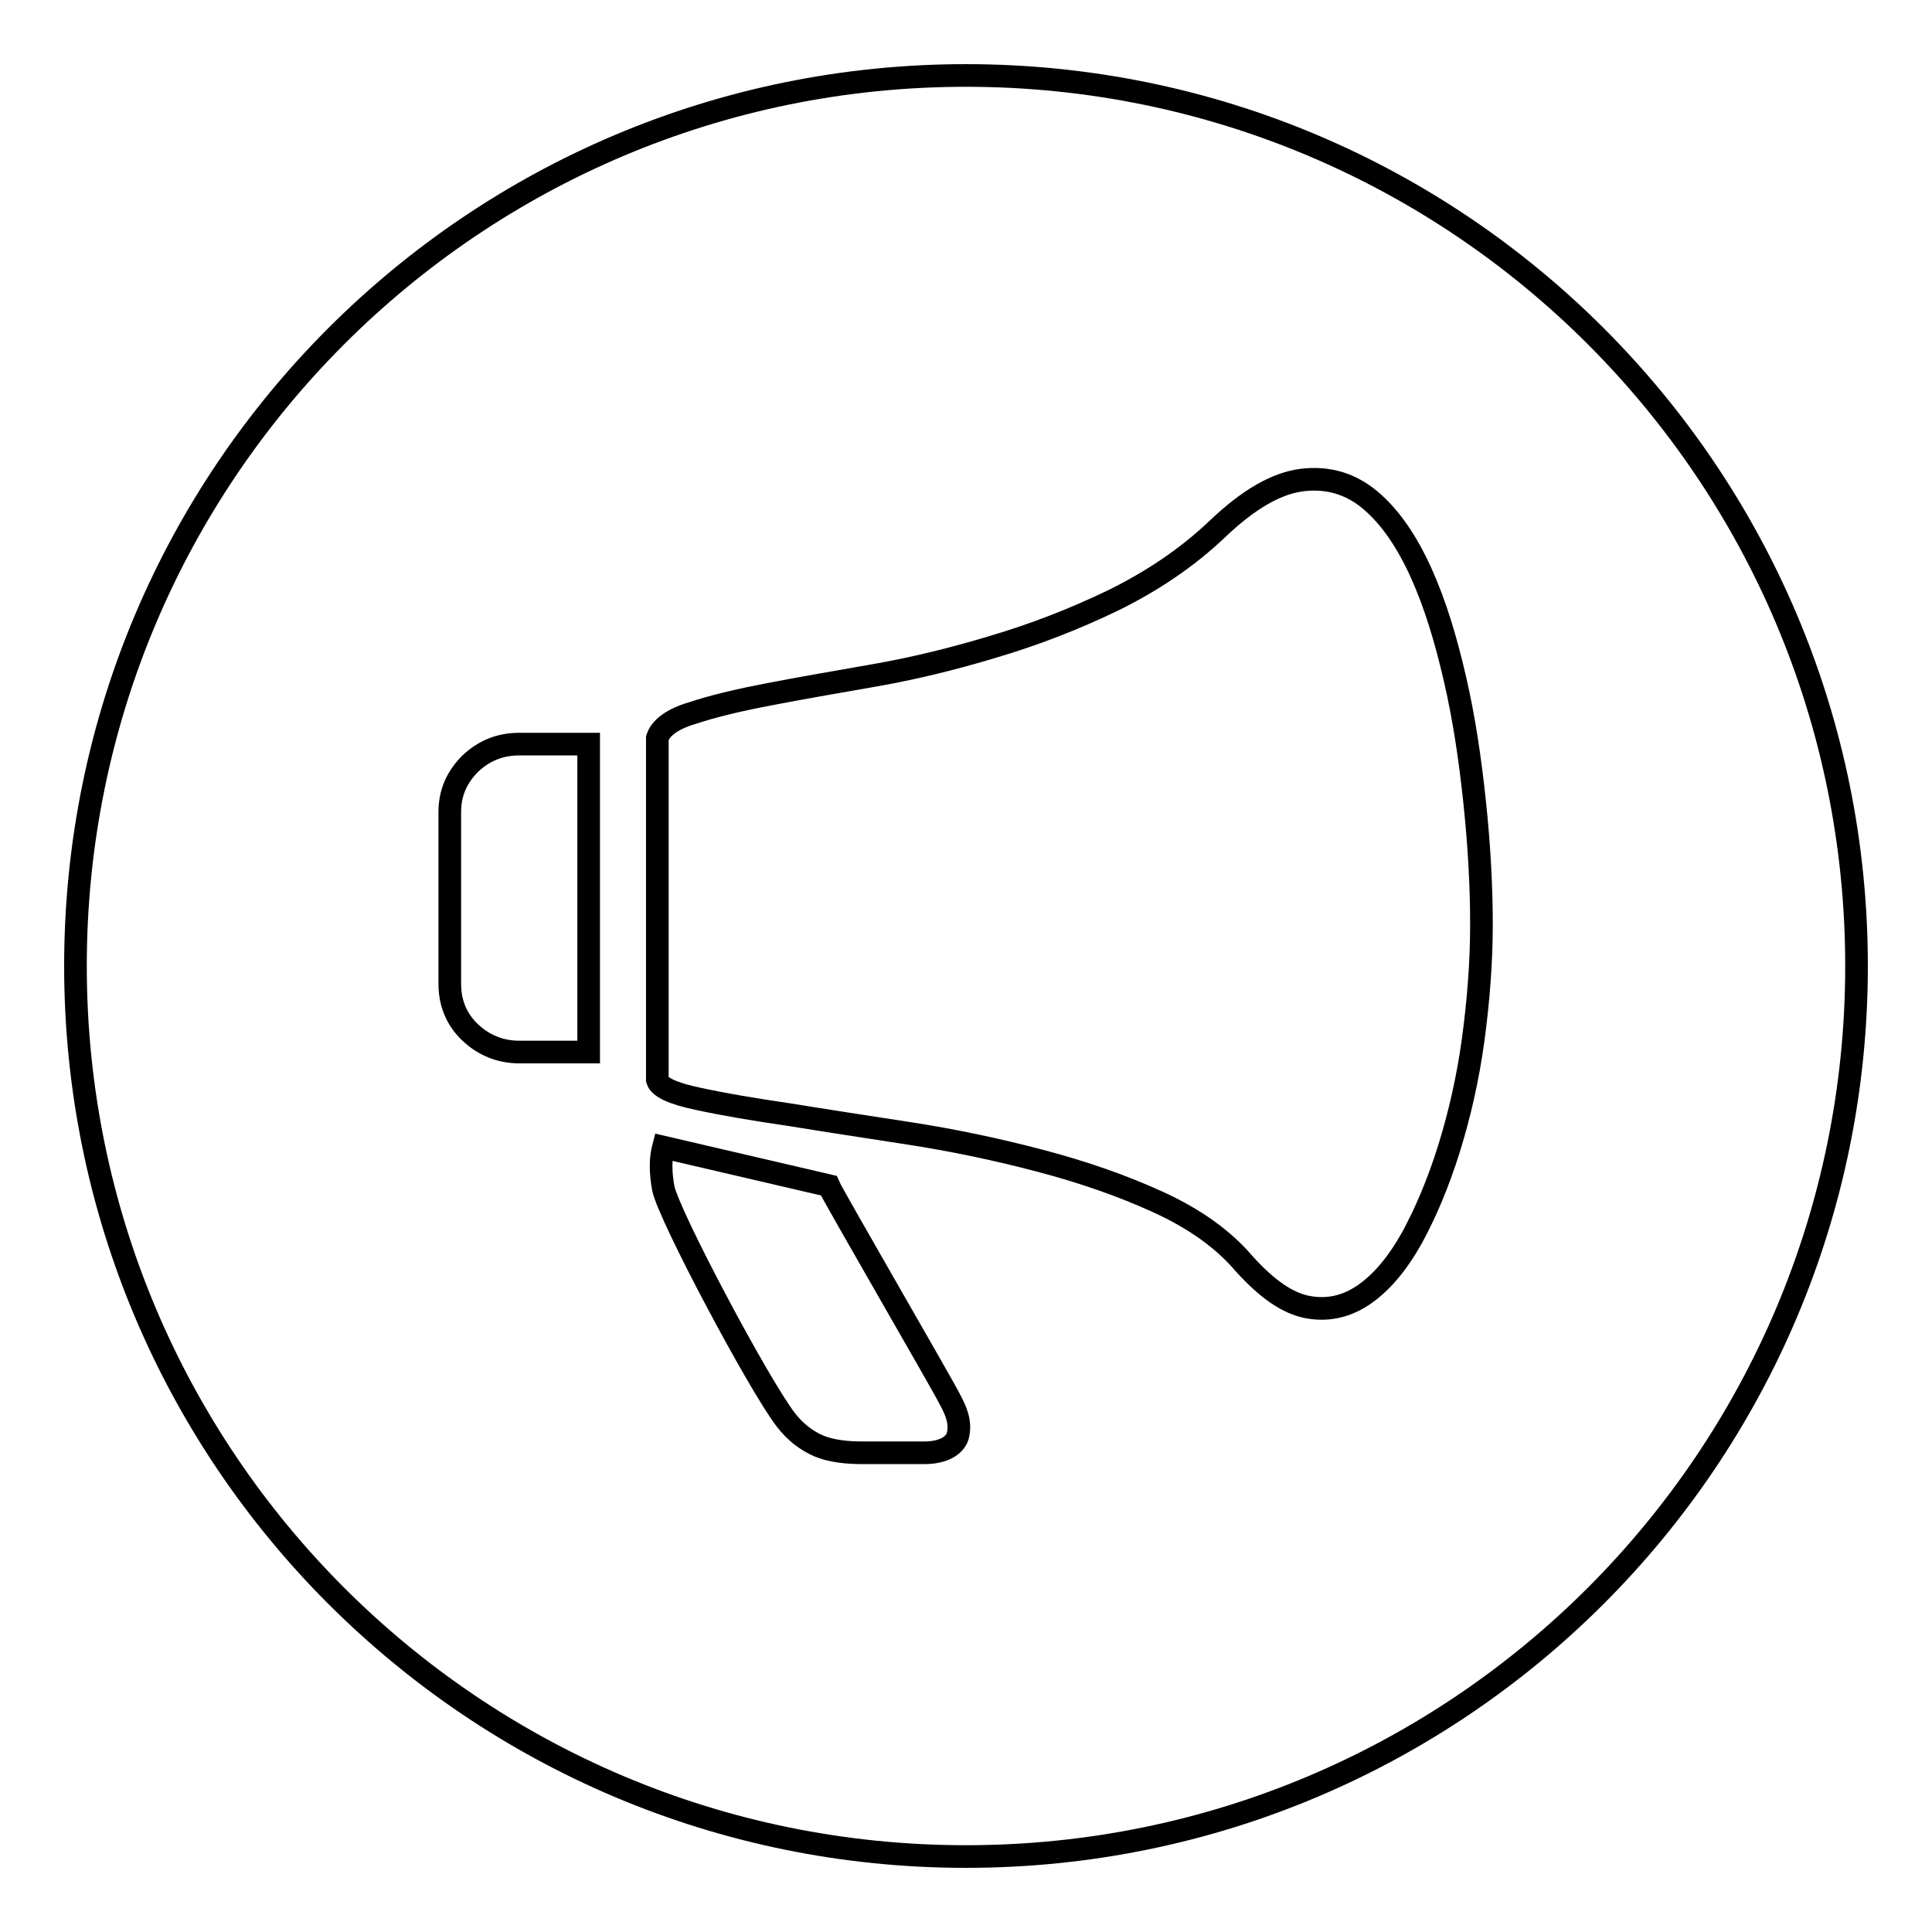 <?xml version="1.0" encoding="utf-8"?>
<!-- Svg Vector Icons : http://www.onlinewebfonts.com/icon -->
<!DOCTYPE svg PUBLIC "-//W3C//DTD SVG 1.1//EN" "http://www.w3.org/Graphics/SVG/1.1/DTD/svg11.dtd">
<svg version="1.1" xmlns="http://www.w3.org/2000/svg" xmlns:xlink="http://www.w3.org/1999/xlink" x="0px" y="0px" viewBox="0 0 256 256" enable-background="new 0 0 256 256" xml:space="preserve">
<g><g><path stroke-width="3" fill-opacity="0" stroke="#000000"  d="M128,10C62.8,10,10,62.8,10,128c0,65.2,52.8,118,118,118c65.2,0,118-52.8,118-118C246,62.8,193.2,10,128,10z M78,139.4h-9.2c-2.5,0-4.7-0.9-6.5-2.6c-1.8-1.7-2.7-3.9-2.7-6.4v-22.8c0-2.5,0.9-4.6,2.7-6.4c1.8-1.7,3.9-2.6,6.5-2.6H78V139.4z M126.9,190.3c-0.4,1.3-2,2.2-4.4,2.2h-8.3c-1.9,0-4-0.2-5.7-0.9c-1.6-0.7-3.1-1.8-4.4-3.5c-3.6-4.7-15.4-26.9-16.2-30.6c-0.4-2.1-0.4-4,0-5.5c0,0,21.9,5.1,21.9,5.1c0.5,1.2,15,26.2,16,28.2C126.6,186.8,127.4,188.4,126.9,190.3z M195.2,137.8c-0.7,5.1-1.8,9.9-3.2,14.4c-1.4,4.5-3.1,8.5-4.9,11.8c-1.9,3.4-4,5.9-6.3,7.5c-2.3,1.6-4.8,2.2-7.5,1.7c-2.7-0.5-5.4-2.4-8.4-5.7c-2.8-3.3-6.6-6-11.4-8.2c-4.8-2.2-10-4-15.7-5.5c-5.7-1.5-11.4-2.7-17.2-3.6s-11.1-1.7-16-2.5c-4.8-0.7-8.9-1.4-12.1-2.1c-3.3-0.7-5.1-1.5-5.4-2.5V97.8c0.4-1.3,1.9-2.5,4.6-3.3c2.7-0.9,6-1.7,10.2-2.5c4.1-0.8,8.8-1.6,13.9-2.5c5.2-0.9,10.5-2.2,15.8-3.8c5.4-1.6,10.6-3.6,15.8-6.1c5.1-2.5,9.8-5.6,13.9-9.5c4.2-4,7.9-6.1,11.3-6.5c3.4-0.4,6.4,0.5,9,2.7c2.6,2.2,4.8,5.4,6.7,9.6s3.3,8.9,4.5,14.1c1.2,5.2,2,10.6,2.6,16.3s0.9,11.1,0.9,16.2C196.3,127.5,195.9,132.6,195.2,137.8z"/></g></g>
</svg>